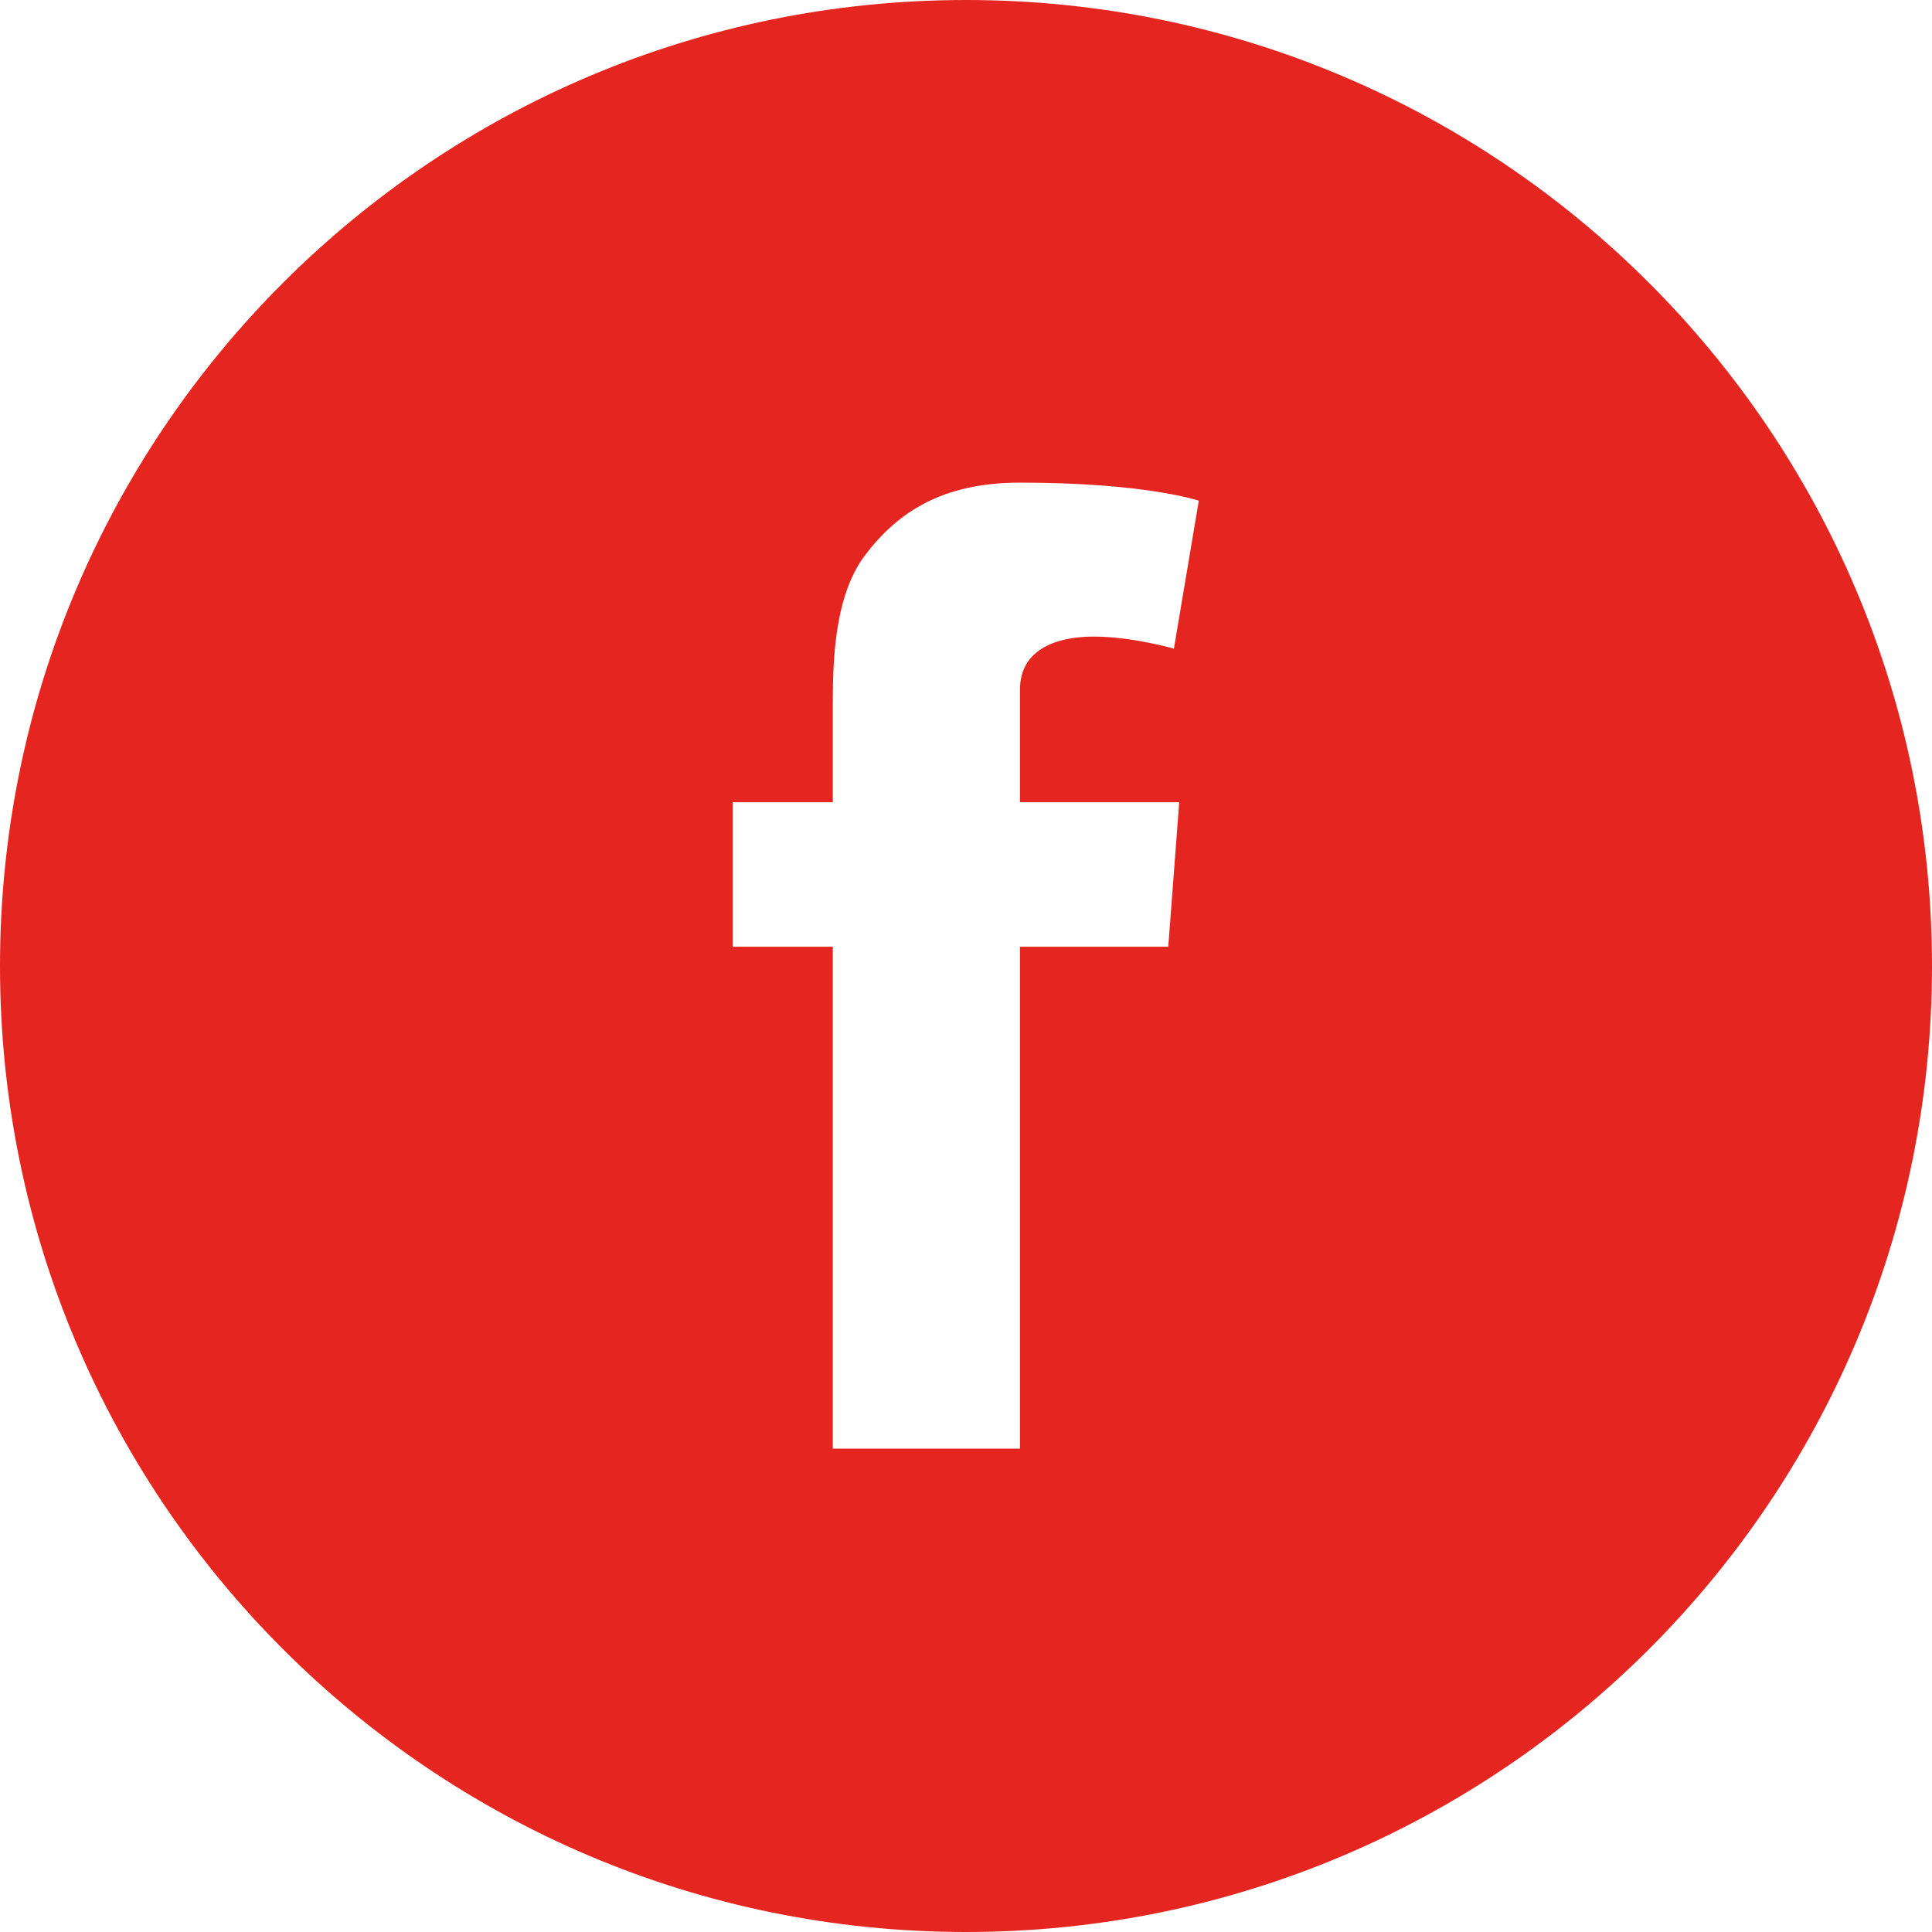 <svg width="36" height="36" viewBox="0 0 36 36" fill="none" xmlns="http://www.w3.org/2000/svg">
<g clip-path="url(#clip0_66_17)">
<path d="M18 0C8.058 0 0 8.058 0 18C0 27.942 8.058 36 18 36C27.942 36 36 27.942 36 18C36 8.058 27.942 0 18 0ZM21.973 14.948L21.769 17.641H19.006V26.993H15.518V17.641H13.655V14.948H15.518V13.141C15.518 12.347 15.539 11.116 16.116 10.35C16.727 9.541 17.564 8.993 19.006 8.993C21.354 8.993 22.338 9.33 22.338 9.33L21.874 12.087C21.874 12.087 21.101 11.862 20.377 11.862C19.652 11.862 19.006 12.122 19.006 12.846V14.948H21.973Z" fill="#E52520"/>
</g>
<defs>
<clipPath id="clip0_66_17">
<rect width="36" height="36" fill="#E52520"/>
</clipPath>
</defs>
</svg>
